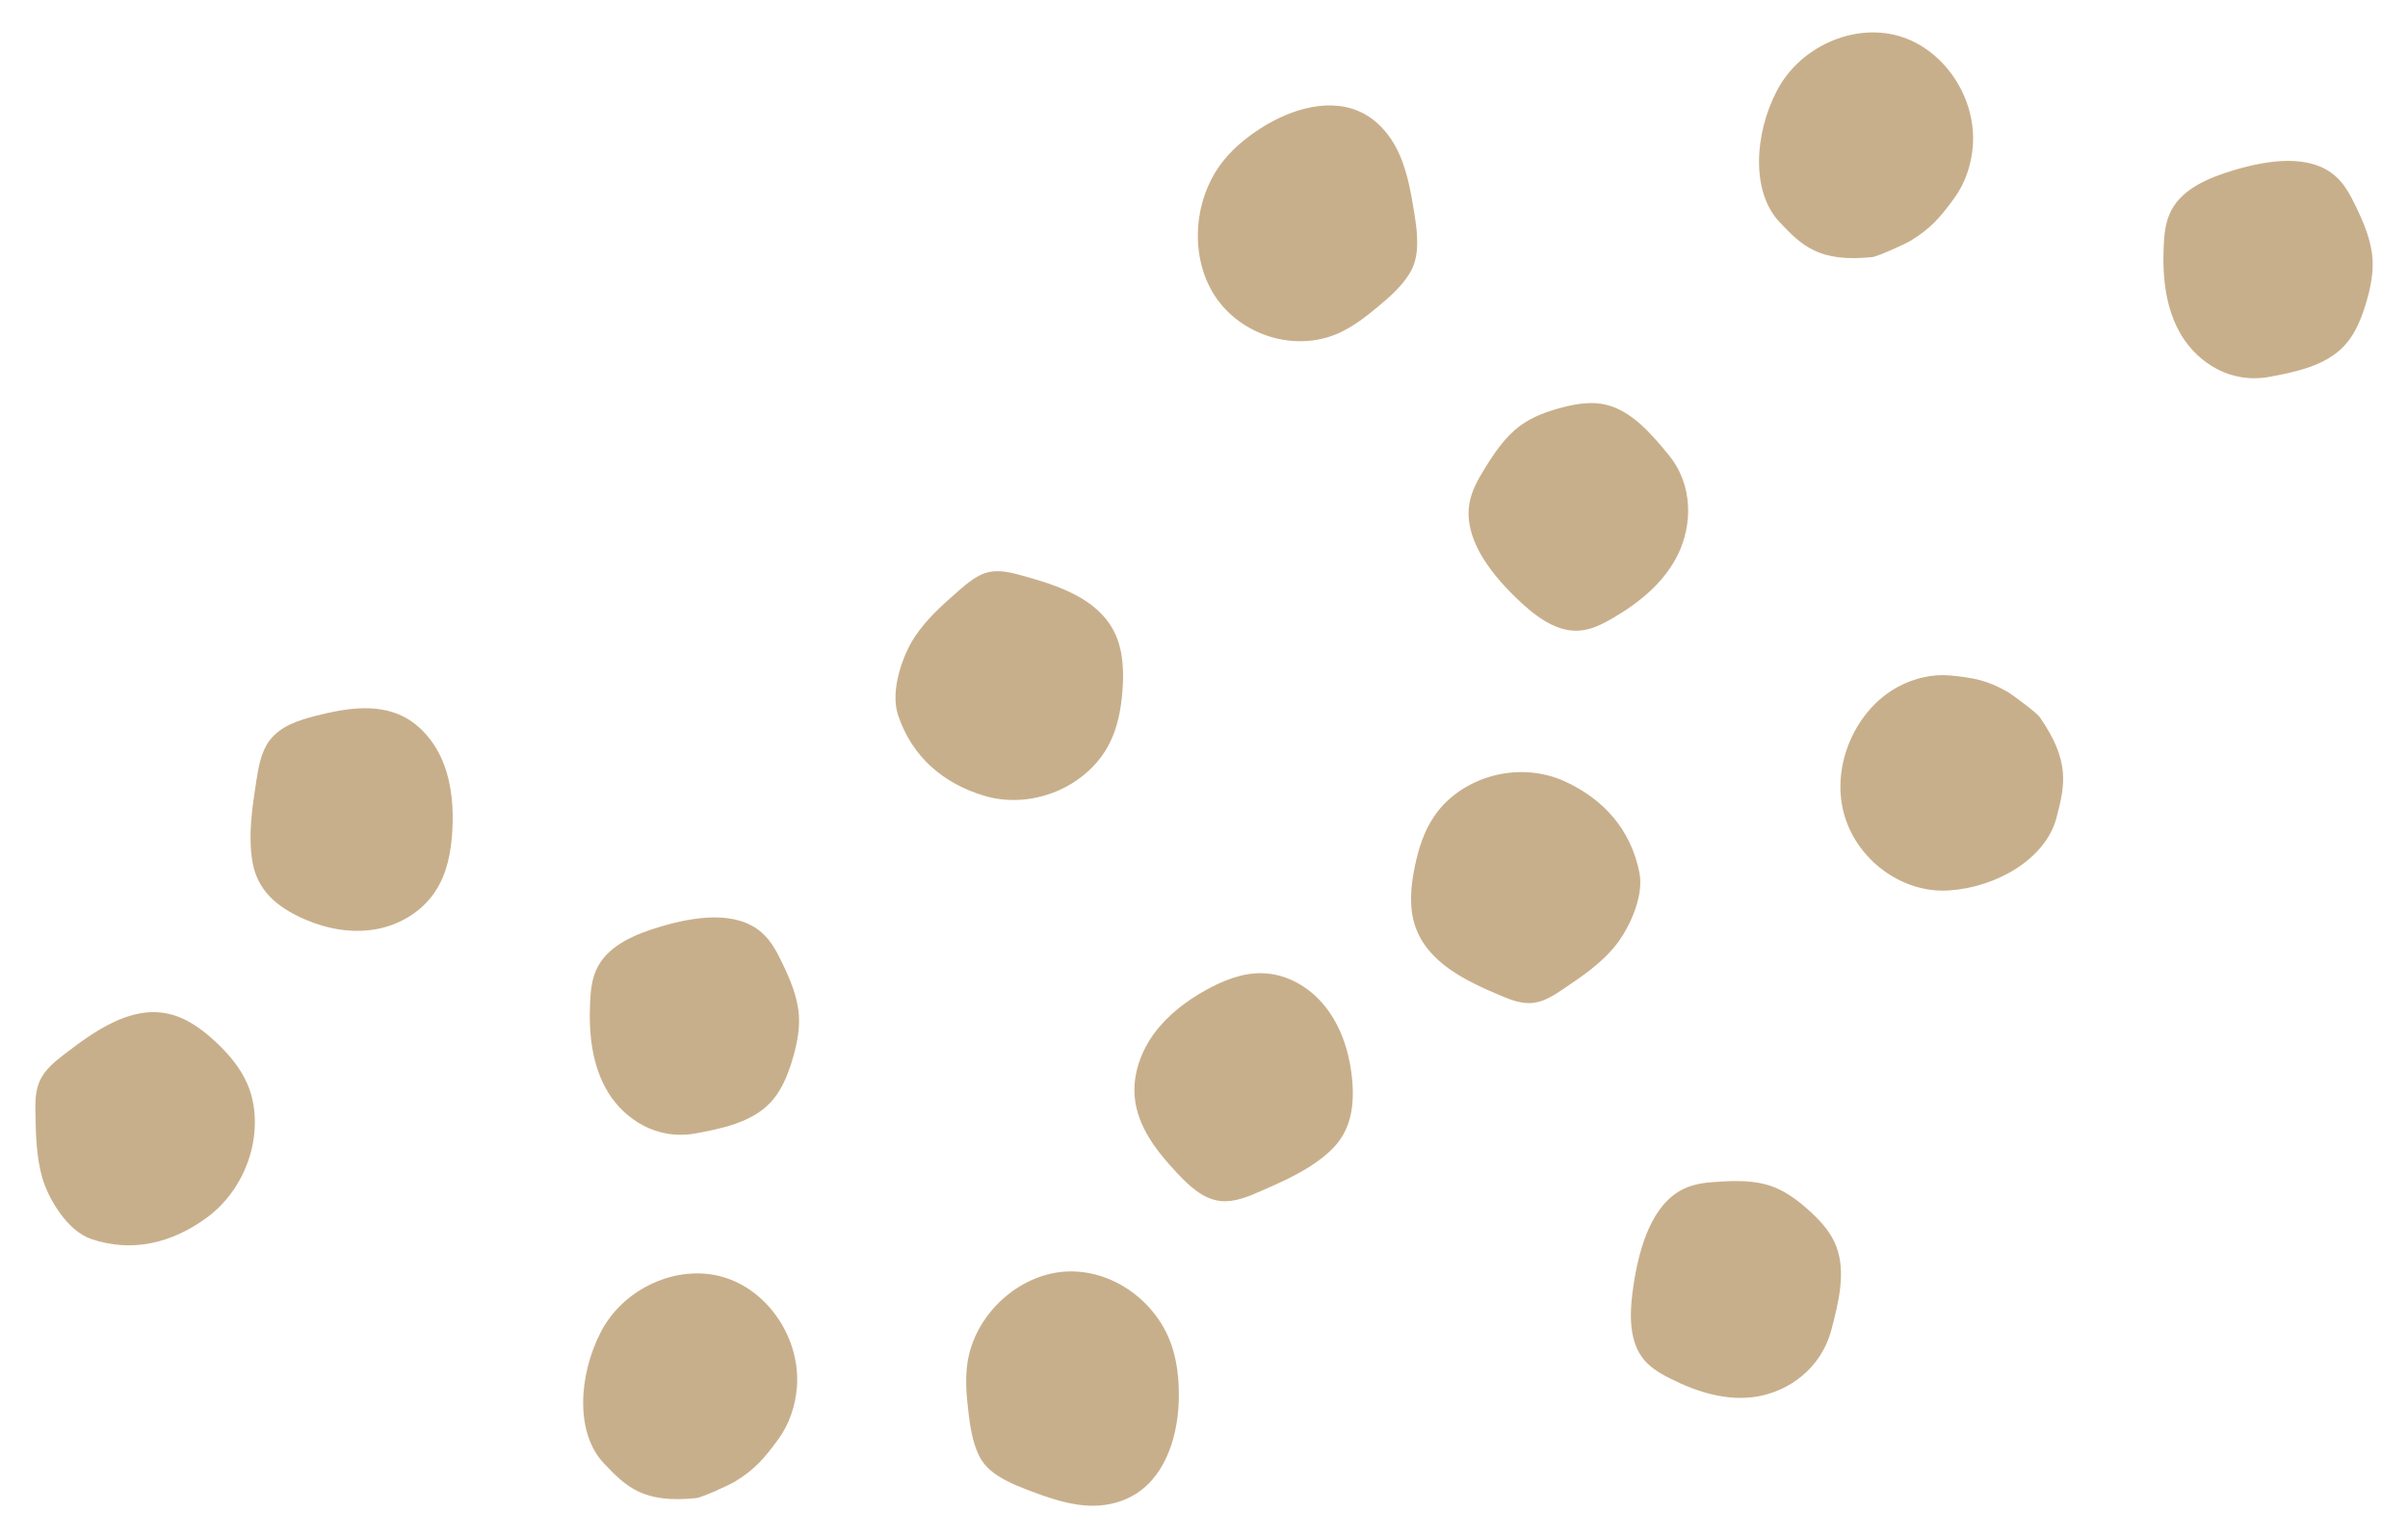 <?xml version="1.0" encoding="utf-8"?>
<!-- Generator: Adobe Illustrator 27.0.0, SVG Export Plug-In . SVG Version: 6.00 Build 0)  -->
<svg version="1.1" id="レイヤー_1" xmlns="http://www.w3.org/2000/svg" xmlns:xlink="http://www.w3.org/1999/xlink" x="0px"
	 y="0px" viewBox="0 0 180 115" style="enable-background:new 0 0 180 115;" xml:space="preserve">
<style type="text/css">
	.st0{fill:#C8AF8B;}
</style>
<g>
	<path class="st0" d="M6.82,92.63c3.03,1.03,6.03,0.33,8.67-1.62c1.6-1.18,2.77-2.97,3.28-4.93c0.43-1.67,0.39-3.49-0.28-5.04
		c-0.52-1.21-1.38-2.22-2.33-3.11c-1.07-1.01-2.3-1.9-3.73-2.17c-2.73-0.52-5.35,1.31-7.61,3.05C4.12,79.35,3.39,79.93,3,80.75
		c-0.38,0.8-0.37,1.71-0.35,2.59c0.03,1.61,0.08,3.25,0.53,4.78C3.64,89.65,5.04,92.03,6.82,92.63z"/>
	<path class="st0" d="M67.13,53.46c1.04,3.12,3.37,5.11,6.43,6.03c1.86,0.56,3.92,0.37,5.71-0.46c1.53-0.71,2.88-1.9,3.66-3.44
		c0.61-1.19,0.86-2.54,0.97-3.87c0.12-1.51,0.07-3.08-0.58-4.42c-1.24-2.55-4.21-3.52-6.88-4.26c-0.84-0.23-1.72-0.46-2.57-0.26
		c-0.83,0.2-1.52,0.79-2.18,1.36c-1.21,1.05-2.42,2.13-3.31,3.47C67.48,48.97,66.52,51.62,67.13,53.46z"/>
	<path class="st0" d="M76.71,111.35c1.63,0.62,3.31,1.24,5.06,1.22c1.09-0.01,2.19-0.29,3.13-0.88c2.35-1.48,3.23-4.61,3.22-7.42
		c0-1.2-0.13-2.4-0.49-3.53c-1.09-3.44-4.52-5.91-8.04-5.67c-3.52,0.24-6.77,3.26-7.28,6.87c-0.17,1.21-0.06,2.43,0.08,3.63
		c0.13,1.09,0.3,2.2,0.76,3.19C73.62,109.74,74.47,110.5,76.71,111.35z"/>
	<path class="st0" d="M45.13,109.39c1.68,1.78,2.96,3.02,6.92,2.61c0.41-0.04,2.49-0.99,2.85-1.21c1.51-0.91,2.25-1.77,3.3-3.22
		c0.81-1.12,1.26-2.48,1.37-3.86c0.28-3.66-2.17-7.29-5.57-8.25c-3.4-0.96-7.39,0.85-9.08,4.11
		C43.22,102.85,43.01,107.15,45.13,109.39z"/>
	<path class="st0" d="M133.03,16.61c1.68,1.78,2.96,3.02,6.92,2.61c0.41-0.04,2.49-0.99,2.85-1.21c1.51-0.91,2.25-1.77,3.3-3.22
		c0.81-1.12,1.26-2.48,1.37-3.86c0.28-3.66-2.17-7.29-5.57-8.25c-3.4-0.96-7.39,0.85-9.08,4.11
		C131.12,10.06,130.9,14.37,133.03,16.61z"/>
	<path class="st0" d="M22.82,68.75c1.66,0.71,3.5,1.04,5.29,0.72c1.79-0.32,3.51-1.35,4.5-2.94c0.82-1.3,1.11-2.86,1.2-4.39
		c0.1-1.69-0.03-3.42-0.62-4.98c-0.59-1.56-1.69-2.95-3.16-3.65c-1.96-0.93-4.28-0.54-6.4,0c-1.29,0.33-2.66,0.76-3.48,1.85
		c-0.64,0.85-0.82,1.96-0.99,3.02c-0.31,2.02-0.63,4.09-0.28,6.1C19.24,66.47,20.55,67.77,22.82,68.75z"/>
	<path class="st0" d="M52.03,84.73c2-0.37,4.17-0.83,5.56-2.3c0.79-0.84,1.23-1.91,1.57-2.97c0.36-1.15,0.63-2.35,0.56-3.52
		c-0.09-1.4-0.65-2.71-1.26-3.97c-0.39-0.81-0.82-1.63-1.5-2.23c-1.9-1.69-5.03-1.23-7.63-0.45c-1.8,0.54-3.73,1.33-4.61,2.92
		c-0.47,0.84-0.57,1.8-0.61,2.73c-0.11,2.35,0.14,4.77,1.36,6.75C46.69,83.66,49.08,85.28,52.03,84.73z"/>
	<path class="st0" d="M169.66,28.17c2-0.37,4.17-0.83,5.56-2.3c0.79-0.84,1.23-1.91,1.57-2.97c0.36-1.15,0.63-2.35,0.56-3.52
		c-0.09-1.4-0.65-2.71-1.26-3.97c-0.39-0.81-0.82-1.63-1.5-2.23c-1.9-1.69-5.03-1.23-7.63-0.45c-1.8,0.54-3.73,1.33-4.61,2.92
		c-0.47,0.84-0.57,1.8-0.61,2.73c-0.11,2.35,0.14,4.77,1.36,6.75C164.32,27.1,166.71,28.72,169.66,28.17z"/>
	<path class="st0" d="M122.55,65.25c-0.64-3.24-2.7-5.53-5.62-6.85c-1.77-0.8-3.83-0.88-5.7-0.29c-1.6,0.51-3.08,1.51-4.04,2.94
		c-0.75,1.11-1.16,2.41-1.43,3.73c-0.31,1.48-0.45,3.06,0.03,4.47c0.92,2.7,3.73,4.06,6.28,5.14c0.8,0.34,1.64,0.68,2.51,0.59
		c0.85-0.09,1.6-0.58,2.32-1.07c1.32-0.89,2.66-1.8,3.7-3.02C121.64,69.68,122.92,67.16,122.55,65.25z"/>
	<path class="st0" d="M105.73,15.98c-0.29-1.78-0.6-3.6-1.48-5.15c-0.55-0.96-1.32-1.8-2.28-2.32c-2.39-1.3-5.41-0.41-7.75,1.09
		c-0.99,0.64-1.93,1.4-2.69,2.32c-2.32,2.8-2.67,7.17-0.74,10.17c1.94,3,6.04,4.28,9.29,2.81c1.09-0.49,2.05-1.24,2.97-2.01
		c0.84-0.7,1.68-1.44,2.27-2.37C105.92,19.58,106.13,18.42,105.73,15.98z"/>
	<path class="st0" d="M153.72,61.15c0.64-2.44,1.05-4.23-1.25-7.54c-0.24-0.34-2.05-1.68-2.41-1.89c-1.5-0.86-2.57-1.06-4.29-1.22
		c-1.32-0.12-2.68,0.2-3.88,0.84c-3.18,1.71-4.98,5.81-4.09,9.35s4.35,6.12,7.89,5.88C149.23,66.34,152.9,64.23,153.72,61.15z"/>
	<path class="st0" d="M101.03,80.29c-0.23-1.85-0.86-3.67-2.01-5.09c-1.15-1.42-2.85-2.4-4.66-2.44c-1.48-0.04-2.92,0.54-4.24,1.27
		c-1.45,0.81-2.82,1.85-3.83,3.21c-1,1.36-1.62,3.07-1.47,4.76c0.2,2.24,1.66,4.09,3.16,5.69c0.91,0.97,1.95,1.96,3.25,2.1
		c1.02,0.11,2.04-0.31,2.99-0.73c1.83-0.8,3.71-1.62,5.2-3C100.91,84.69,101.34,82.83,101.03,80.29z"/>
	<path class="st0" d="M124.71,33.98c-1.3-1.58-2.75-3.26-4.65-3.72c-1.08-0.26-2.19-0.08-3.23,0.19c-1.14,0.29-2.26,0.69-3.2,1.38
		c-1.12,0.83-1.93,2.03-2.67,3.24c-0.48,0.78-0.94,1.59-1.11,2.52c-0.47,2.59,1.46,5.13,3.39,7.02c1.34,1.31,2.94,2.61,4.7,2.54
		c0.93-0.03,1.77-0.45,2.57-0.91c2-1.16,3.89-2.67,4.93-4.81C126.47,39.3,126.63,36.31,124.71,33.98z"/>
	<path class="st0" d="M136.91,99.37c0.54-2.04,1.07-4.26,0.37-6.14c-0.39-1.07-1.15-1.9-1.94-2.63c-0.86-0.79-1.8-1.51-2.87-1.9
		c-1.27-0.46-2.67-0.44-4.04-0.35c-0.88,0.05-1.79,0.14-2.61,0.55c-2.31,1.13-3.26,4.27-3.69,7.03c-0.3,1.91-0.44,4.04,0.58,5.49
		c0.54,0.77,1.34,1.24,2.14,1.64c2.02,1.02,4.27,1.73,6.54,1.34C133.67,104,136.13,102.37,136.91,99.37z"/>
</g>
</svg>

